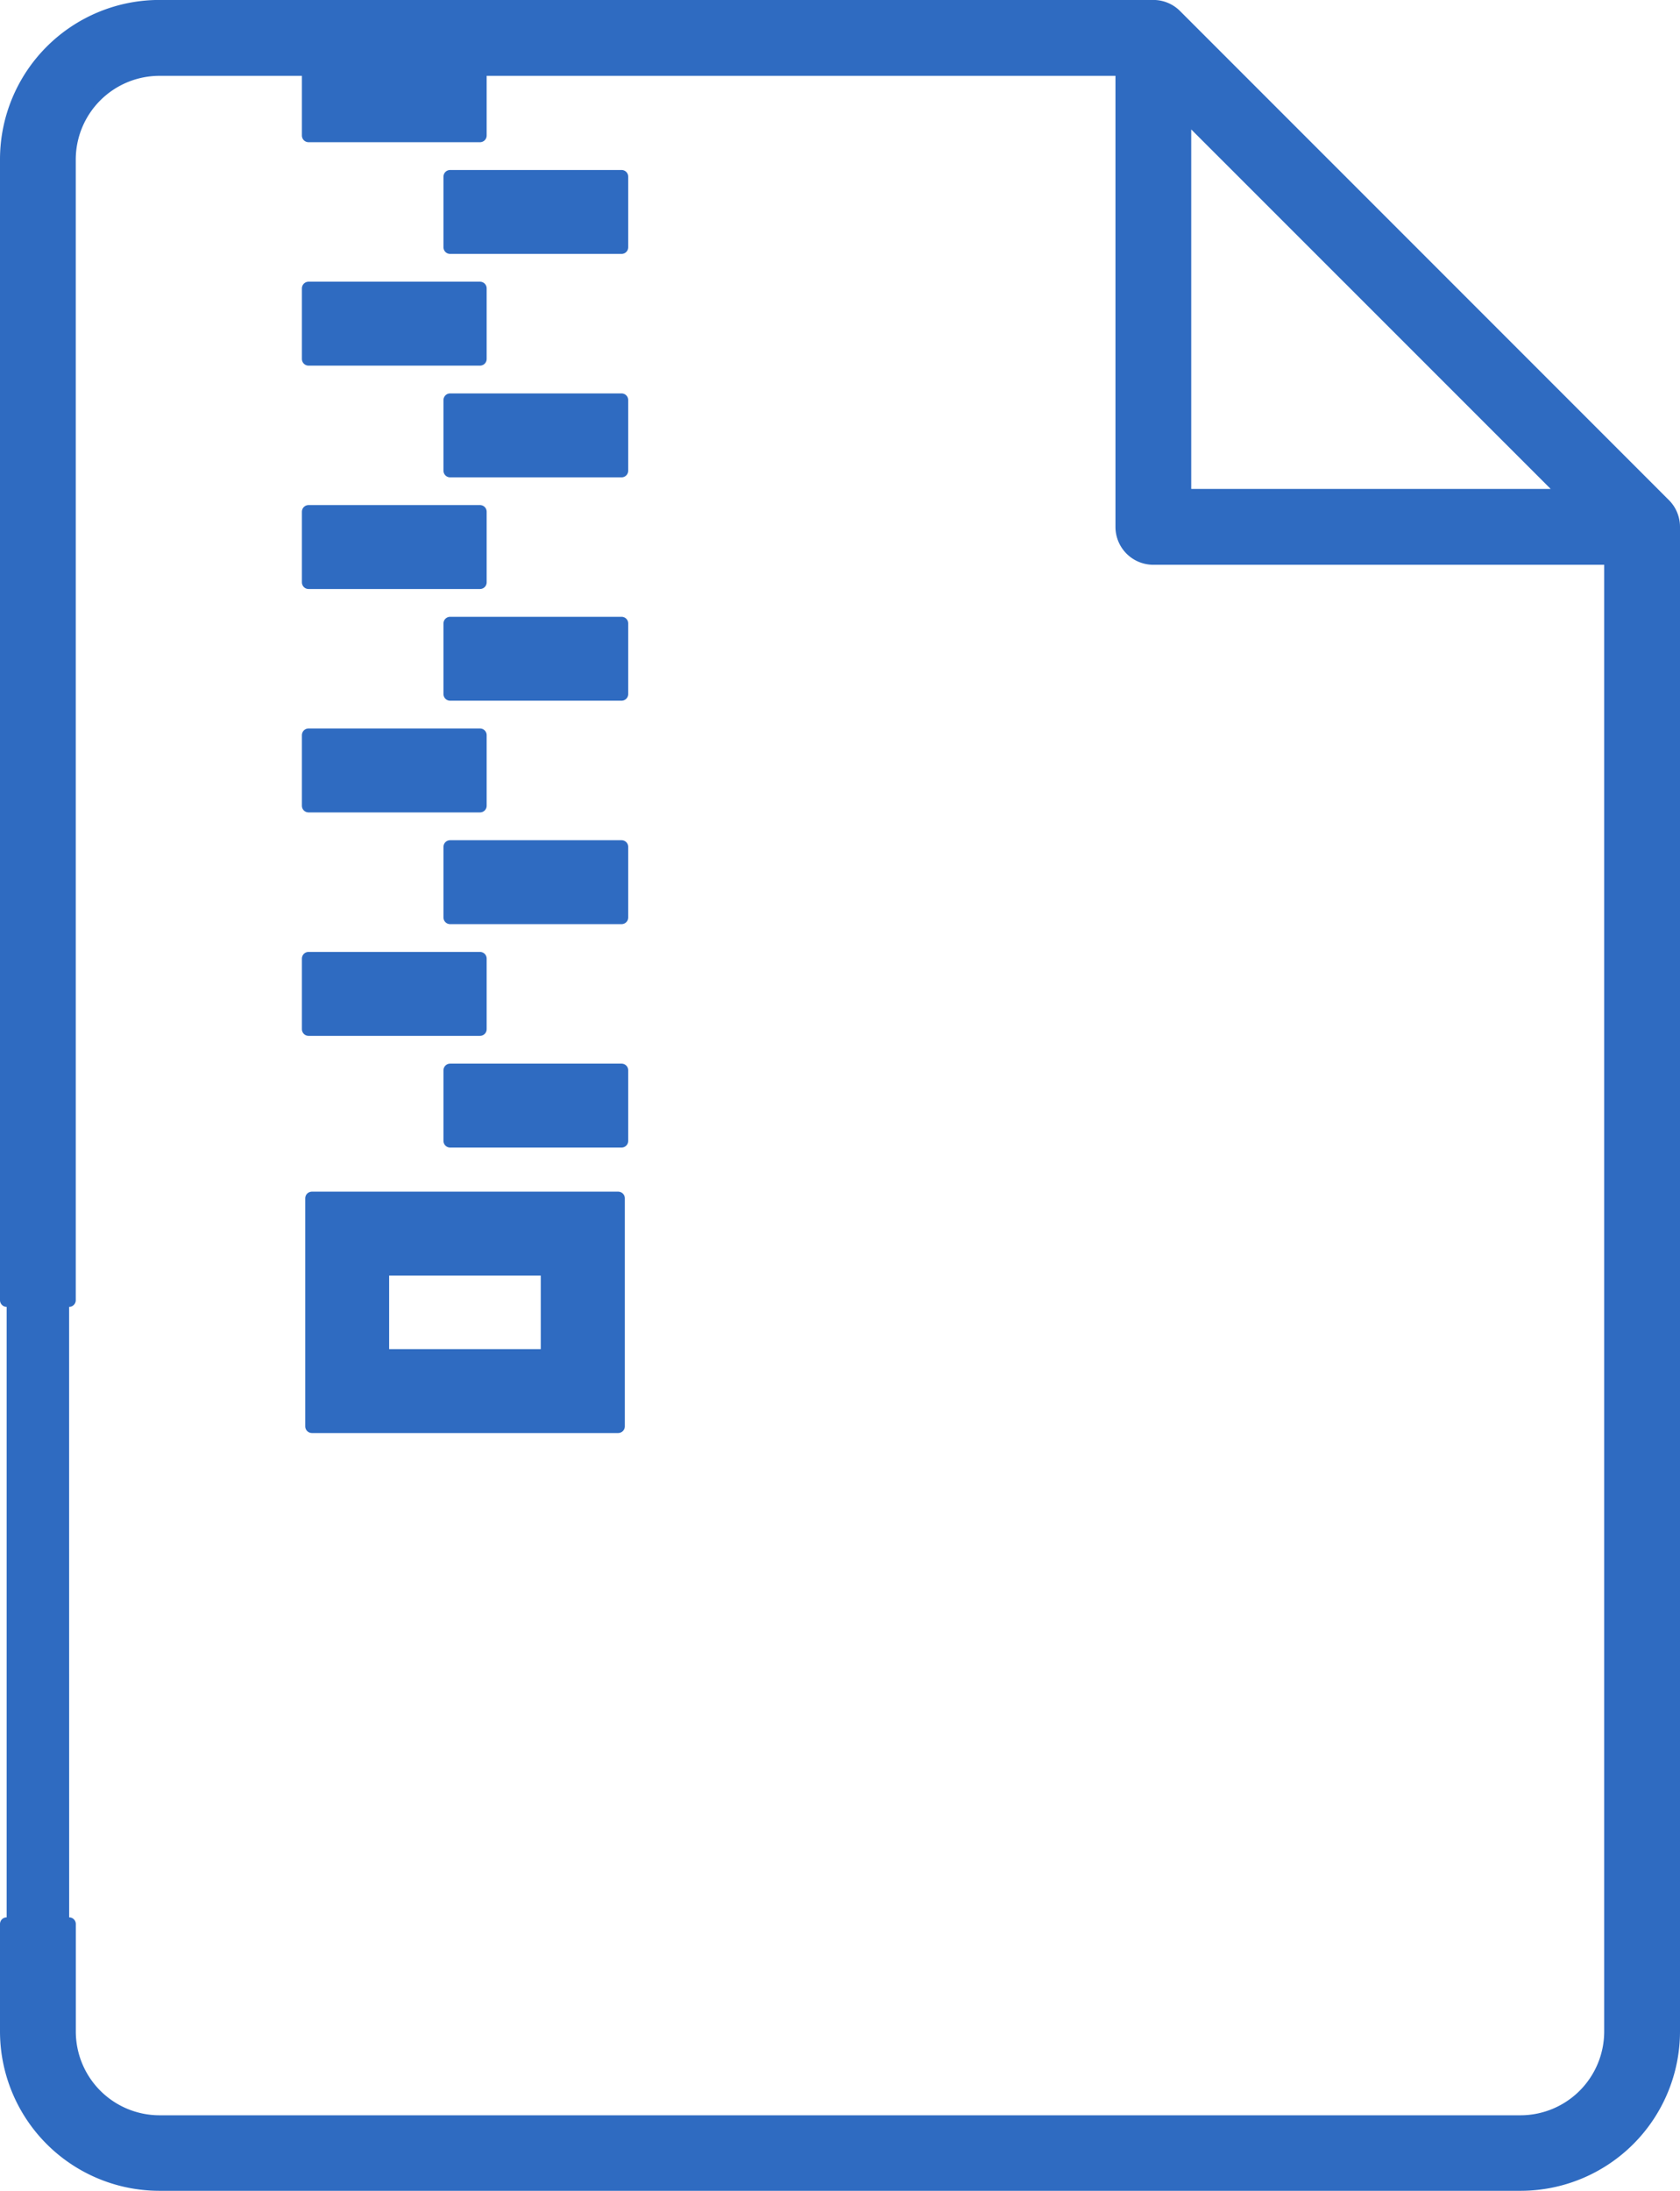 <svg xmlns="http://www.w3.org/2000/svg" width="31.58" height="41.164" viewBox="0 0 31.58 41.164">
  <g id="グループ_2520" data-name="グループ 2520" transform="translate(0.125 0.125)">
    <g id="編集モード" transform="translate(0 0)">
      <g id="グループ_2517" data-name="グループ 2517">
        <path id="パス_1061" data-name="パス 1061" d="M211.75,106.239v2.019a2.872,2.872,0,0,0,2.869,2.869h25.592a2.872,2.872,0,0,0,2.869-2.869V79.988a.585.585,0,0,0-.172-.415l-9.189-9.189a.585.585,0,0,0-.415-.172H214.619a2.872,2.872,0,0,0-2.869,2.869V94.518M241.076,79.4h-7.184V72.218ZM212.924,94.518V73.082a1.7,1.7,0,0,1,1.694-1.694h18.1v8.6a.587.587,0,0,0,.587.587h8.6v27.683a1.7,1.7,0,0,1-1.694,1.7H214.619a1.7,1.7,0,0,1-1.694-1.7v-2.019" transform="translate(-211.75 -70.213)" fill="#2f6bc1" stroke="#2f6bc1" stroke-linecap="round" stroke-linejoin="round" stroke-width="0.25"/>
        <g id="グループ_2516" data-name="グループ 2516" transform="translate(5.675 1.095)">
          <g id="グループ_2505" data-name="グループ 2505">
            <rect id="長方形_1506" data-name="長方形 1506" width="3.223" height="1.327" fill="#2f6bc1" stroke="#2f6bc1" stroke-linecap="round" stroke-linejoin="round" stroke-width="0.25"/>
          </g>
          <g id="グループ_2506" data-name="グループ 2506" transform="translate(2.661 2.099)">
            <rect id="長方形_1507" data-name="長方形 1507" width="3.223" height="1.327" fill="#2f6bc1" stroke="#2f6bc1" stroke-linecap="round" stroke-linejoin="round" stroke-width="0.25"/>
          </g>
          <g id="グループ_2507" data-name="グループ 2507" transform="translate(2.661 6.297)">
            <rect id="長方形_1508" data-name="長方形 1508" width="3.223" height="1.327" fill="#2f6bc1" stroke="#2f6bc1" stroke-linecap="round" stroke-linejoin="round" stroke-width="0.25"/>
          </g>
          <g id="グループ_2508" data-name="グループ 2508" transform="translate(2.661 10.494)">
            <rect id="長方形_1509" data-name="長方形 1509" width="3.223" height="1.327" fill="#2f6bc1" stroke="#2f6bc1" stroke-linecap="round" stroke-linejoin="round" stroke-width="0.25"/>
          </g>
          <g id="グループ_2509" data-name="グループ 2509" transform="translate(2.661 14.692)">
            <rect id="長方形_1510" data-name="長方形 1510" width="3.223" height="1.327" fill="#2f6bc1" stroke="#2f6bc1" stroke-linecap="round" stroke-linejoin="round" stroke-width="0.25"/>
          </g>
          <g id="グループ_2510" data-name="グループ 2510" transform="translate(2.661 18.89)">
            <rect id="長方形_1511" data-name="長方形 1511" width="3.223" height="1.327" fill="#2f6bc1" stroke="#2f6bc1" stroke-linecap="round" stroke-linejoin="round" stroke-width="0.25"/>
          </g>
          <g id="グループ_2511" data-name="グループ 2511" transform="translate(0 4.198)">
            <rect id="長方形_1512" data-name="長方形 1512" width="3.223" height="1.327" fill="#2f6bc1" stroke="#2f6bc1" stroke-linecap="round" stroke-linejoin="round" stroke-width="0.25"/>
          </g>
          <g id="グループ_2512" data-name="グループ 2512" transform="translate(0 8.395)">
            <rect id="長方形_1513" data-name="長方形 1513" width="3.223" height="1.327" fill="#2f6bc1" stroke="#2f6bc1" stroke-linecap="round" stroke-linejoin="round" stroke-width="0.25"/>
          </g>
          <g id="グループ_2513" data-name="グループ 2513" transform="translate(0 12.593)">
            <rect id="長方形_1514" data-name="長方形 1514" width="3.223" height="1.327" fill="#2f6bc1" stroke="#2f6bc1" stroke-linecap="round" stroke-linejoin="round" stroke-width="0.25"/>
          </g>
          <g id="グループ_2514" data-name="グループ 2514" transform="translate(0 16.791)">
            <rect id="長方形_1515" data-name="長方形 1515" width="3.223" height="1.327" fill="#2f6bc1" stroke="#2f6bc1" stroke-linecap="round" stroke-linejoin="round" stroke-width="0.25"/>
          </g>
          <g id="グループ_2515" data-name="グループ 2515" transform="translate(0.063 21.295)">
            <path id="パス_1062" data-name="パス 1062" d="M226.224,108.512h-5.757v-4.286h5.757Zm-4.43-1.327h3.1v-1.631h-3.1Z" transform="translate(-220.467 -104.226)" fill="#2f6bc1" stroke="#2f6bc1" stroke-linecap="round" stroke-linejoin="round" stroke-width="0.25"/>
          </g>
        </g>
      </g>
    </g>
  </g>
</svg>
